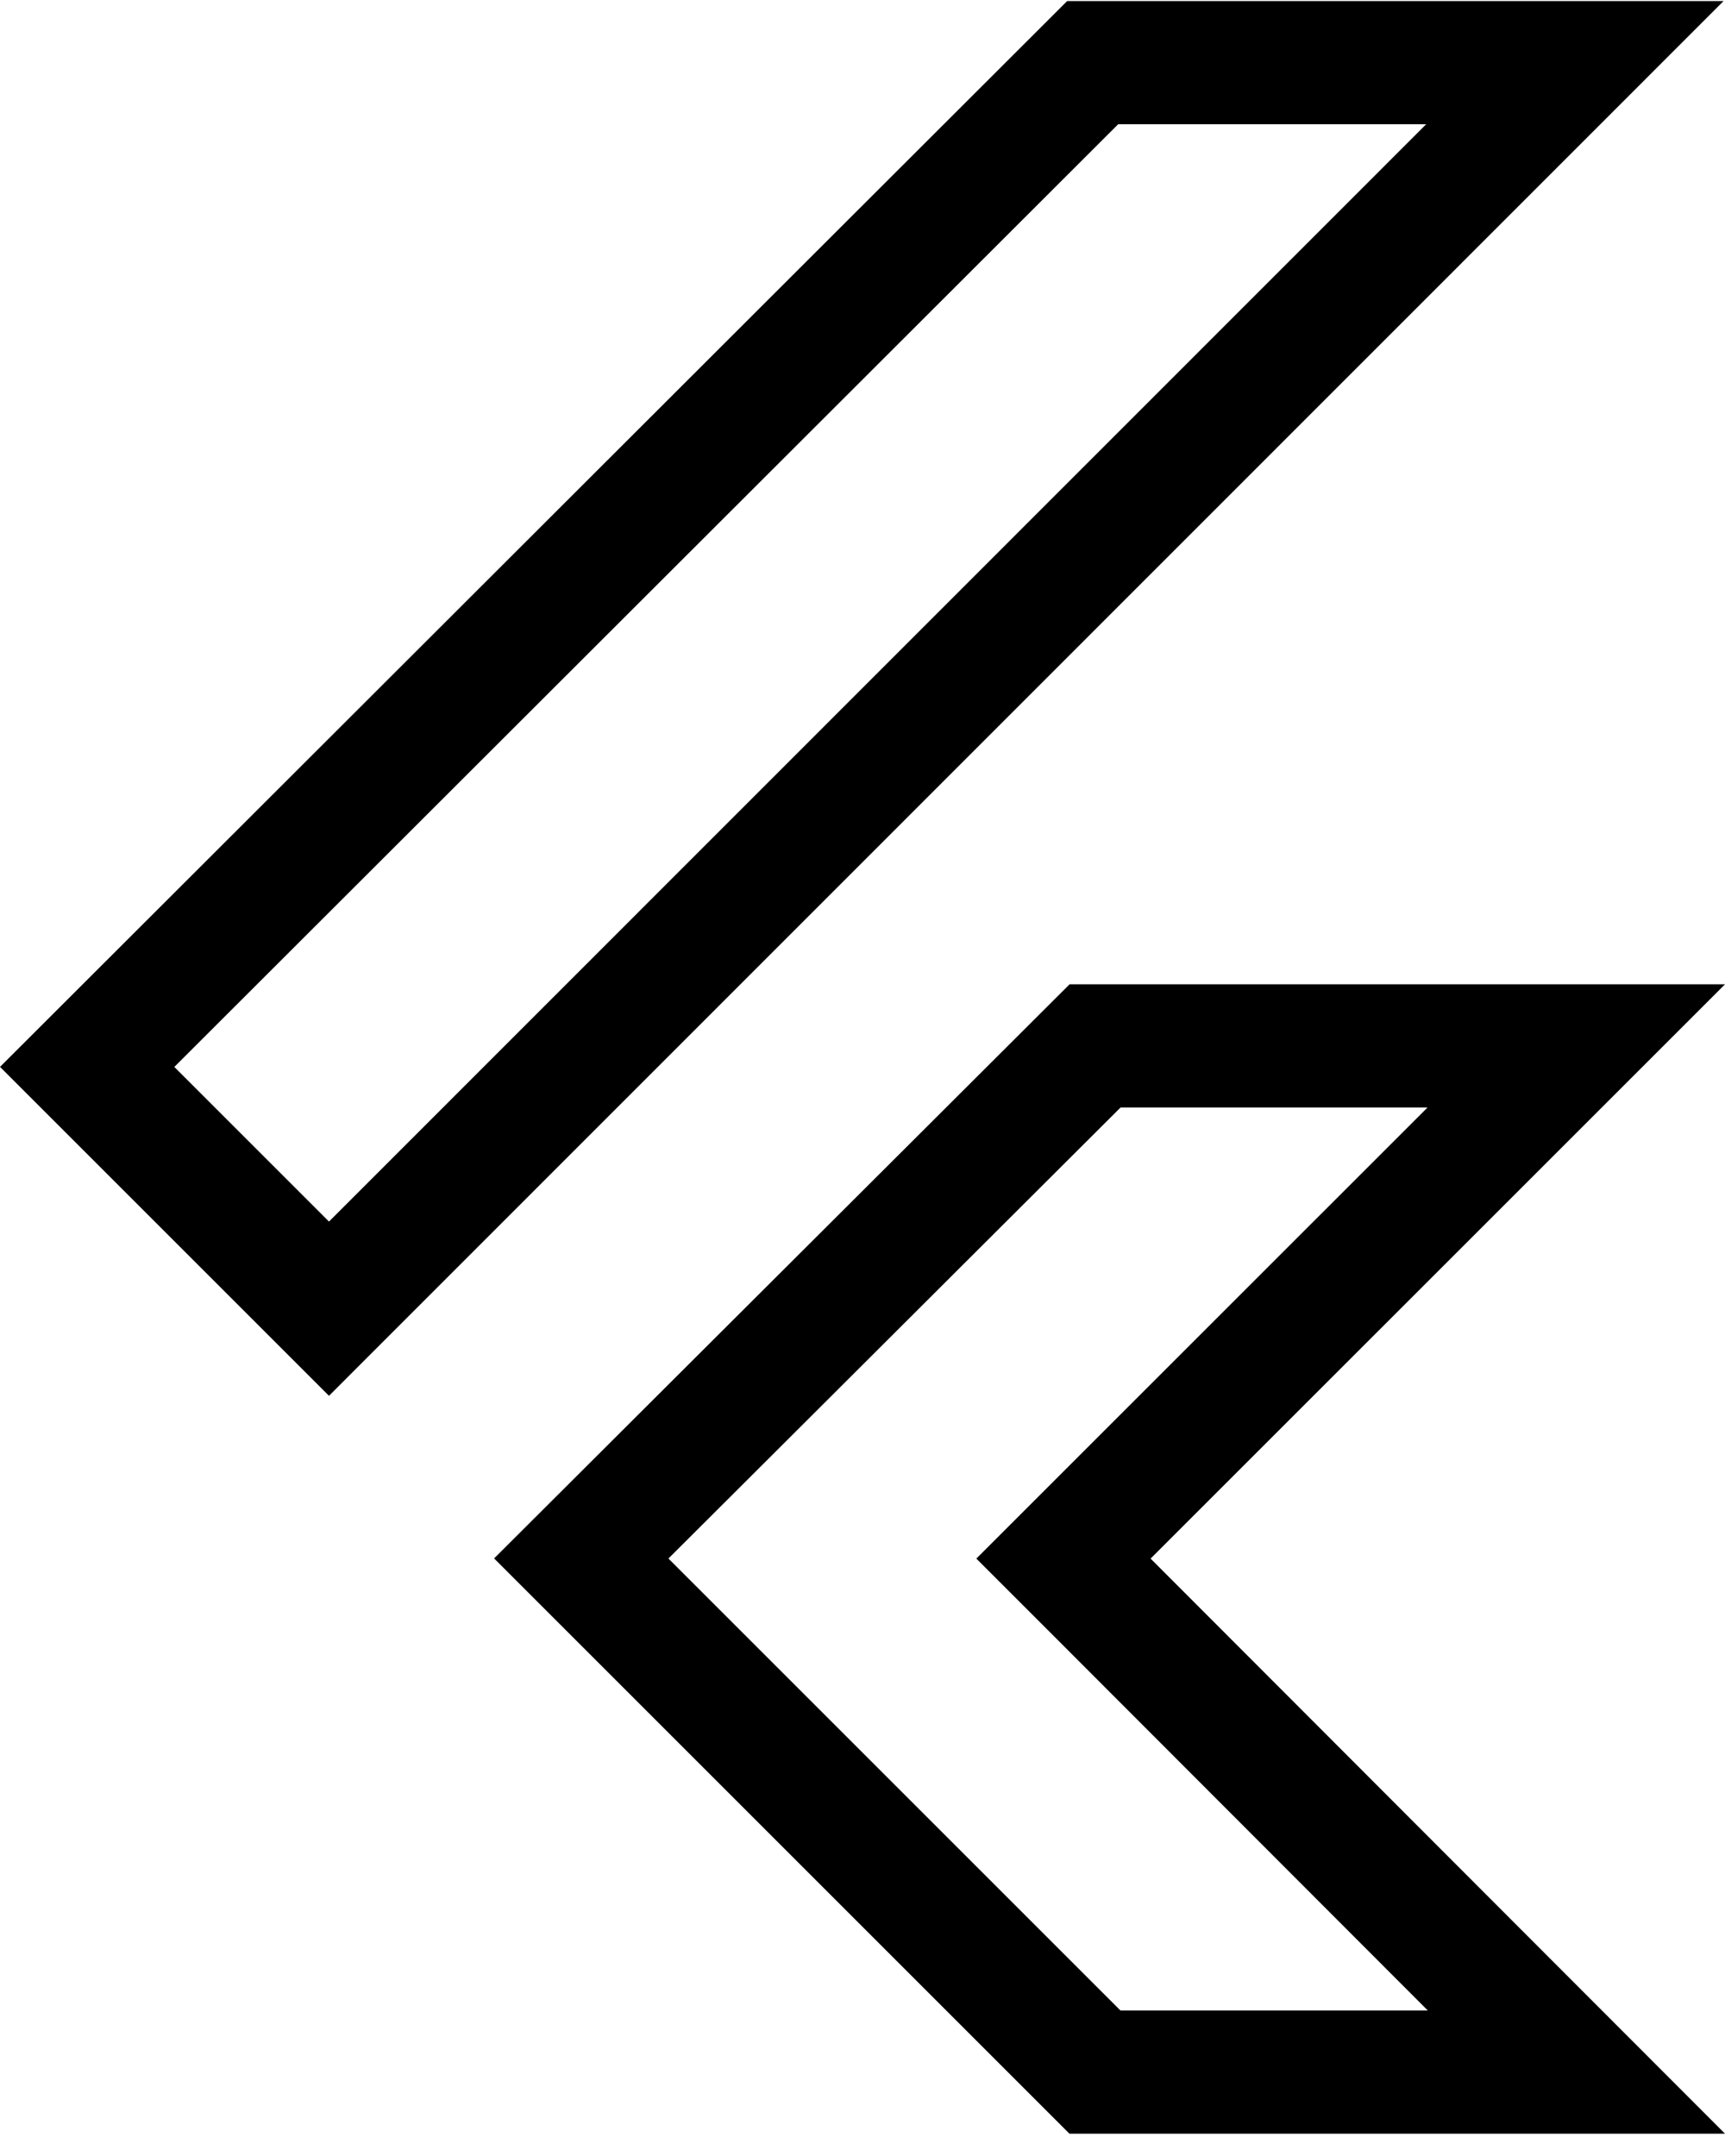 <svg width="28" height="35" viewBox="0 0 28 35" fill="none" xmlns="http://www.w3.org/2000/svg">
<path d="M17.736 1.017H25.563L5.34 21.245L1.415 17.32L17.736 1.017ZM17.775 16.979H25.586L17.969 24.595L17.262 25.302L17.969 26.009L25.588 33.638H17.773L9.435 25.3L17.775 16.979Z" stroke="black" stroke-width="2"/>
</svg>
